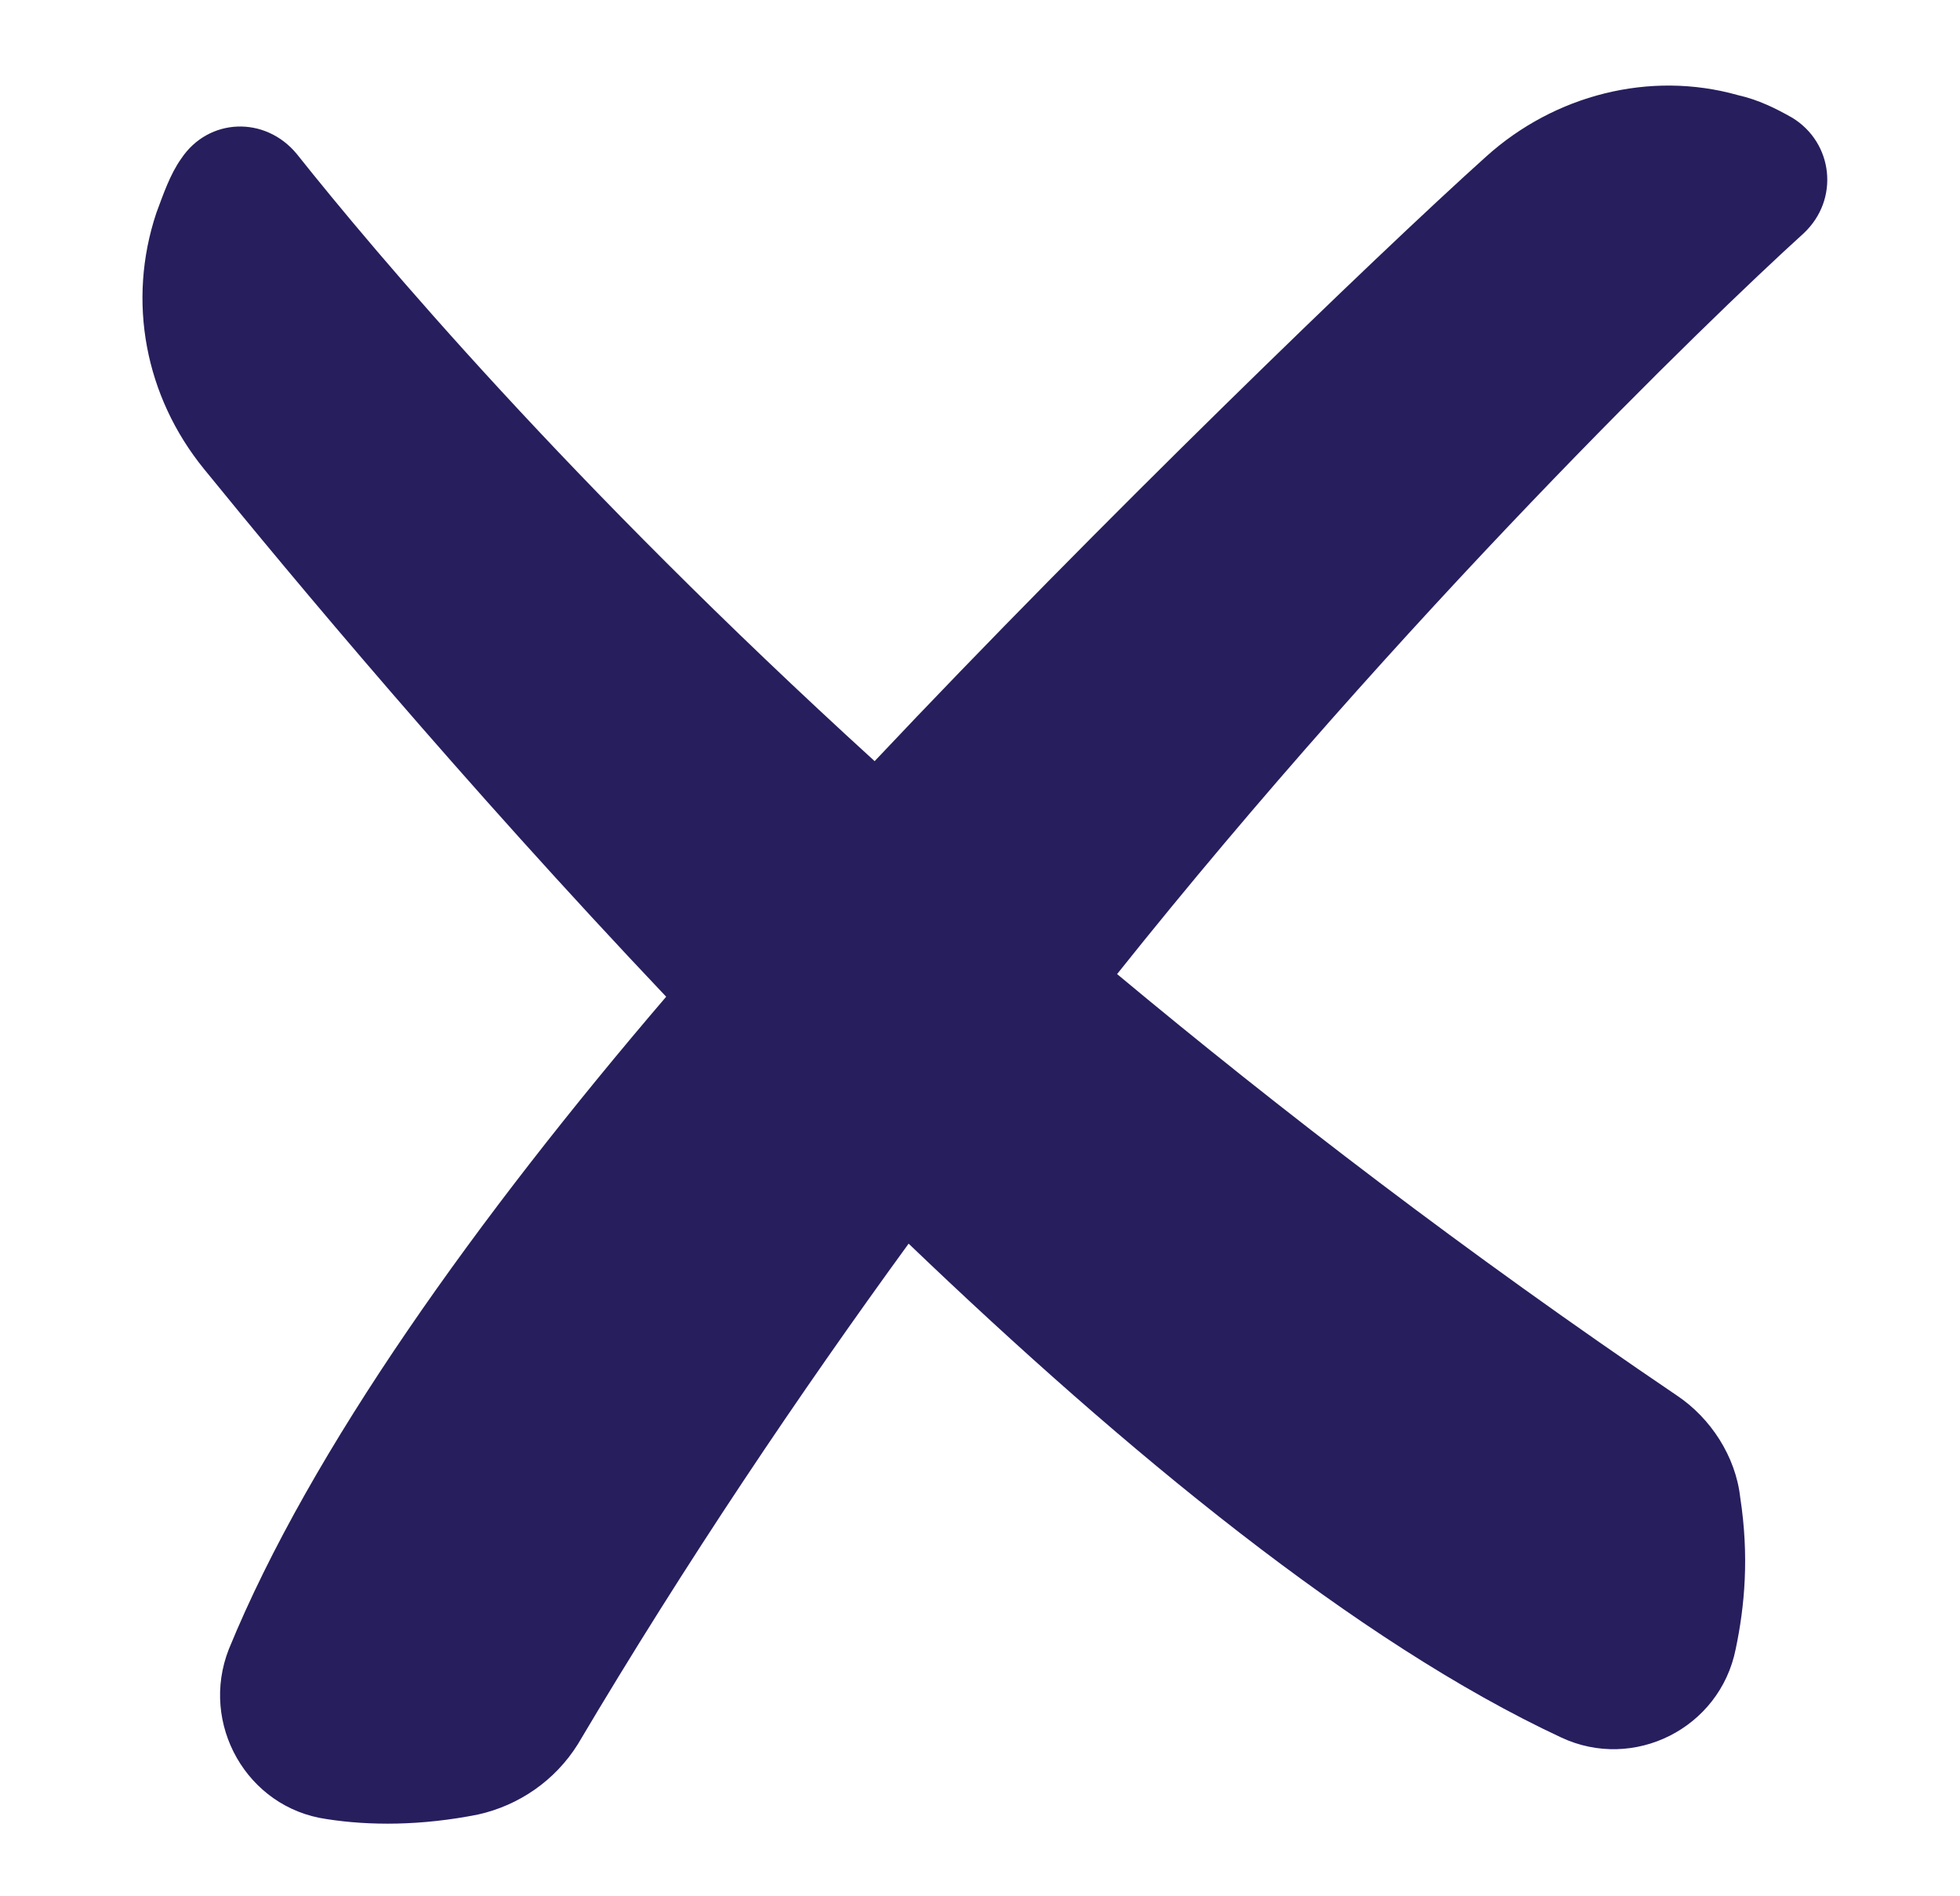 <?xml version="1.0" encoding="utf-8"?>
<!-- Generator: Adobe Illustrator 28.1.0, SVG Export Plug-In . SVG Version: 6.00 Build 0)  -->
<svg version="1.1" id="Layer_1" xmlns="http://www.w3.org/2000/svg" xmlns:xlink="http://www.w3.org/1999/xlink" x="0px" y="0px"
	 viewBox="0 0 86.5 83.7" style="enable-background:new 0 0 86.5 83.7;" xml:space="preserve">
<style type="text/css">
	.st0{fill:#271E5D;}
</style>
<path class="st0" d="M49.3,43c7.2,6,15.4,12.3,24.7,18.6c1.5,1,2.6,2.7,2.8,4.5c0.4,2.6,0.2,4.8-0.2,6.7c-0.7,3.5-4.5,5.4-7.7,3.9
	c-9-4.2-19.2-12.6-28.8-21.8c-4.8,6.6-9.8,14-14.6,22.1c-1,1.6-2.6,2.7-4.4,3.1c-2.5,0.5-4.8,0.5-6.7,0.2c-3.5-0.5-5.6-4.2-4.3-7.5
	c3.6-8.8,11-19.1,19.3-28.8c-9-9.5-16.5-18.5-20.4-23.3c-2.6-3.2-3.4-7.4-2.1-11.3C7.2,8.6,7.5,7.7,8,7c1.2-1.8,3.7-1.9,5.1-0.2
	c3.5,4.4,12,14.5,25.5,26.8c9.8-10.4,22.1-22.3,27-26.7c3-2.7,7.2-3.8,11.1-2.7c0.9,0.2,1.7,0.6,2.4,1c1.8,1.1,2.1,3.6,0.5,5.1
	C75.3,14.2,61.9,27.2,49.3,43z"/>
</svg>
